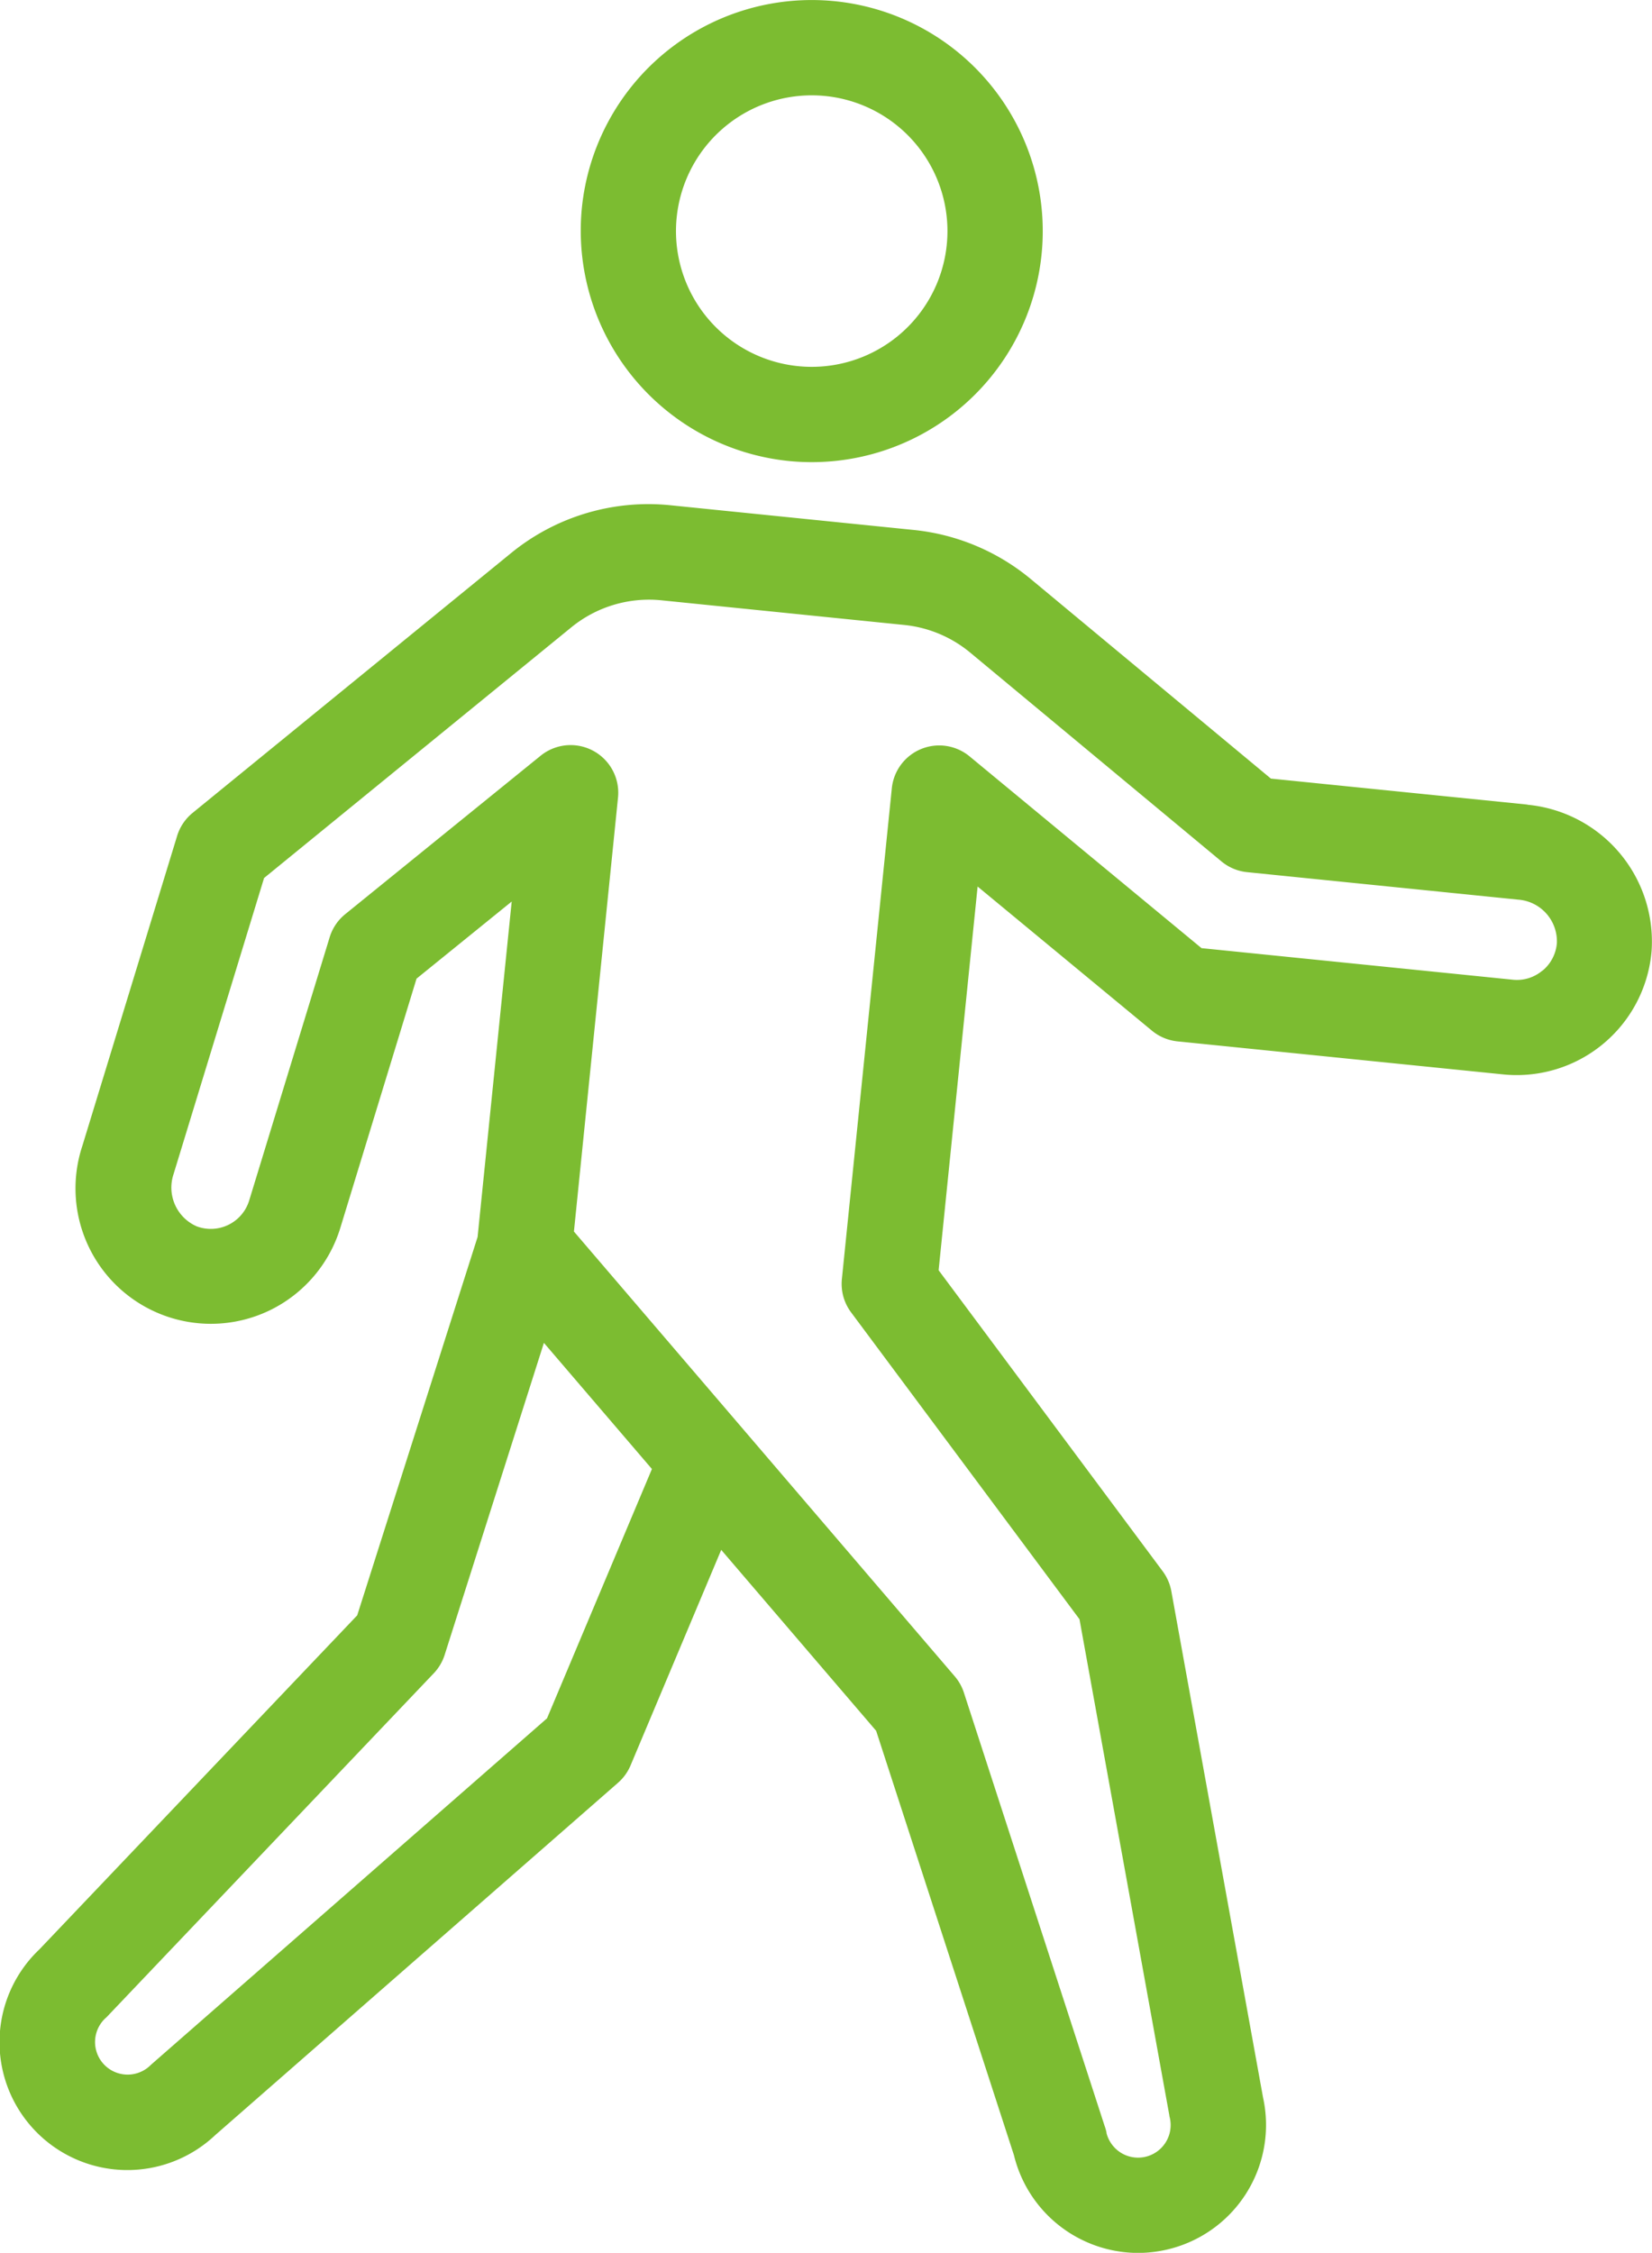 <svg xmlns="http://www.w3.org/2000/svg" width="40.882" height="55.742" viewBox="0 0 40.882 55.742">
  <g id="suji9" transform="translate(0)">
    <path id="パス_2606" data-name="パス 2606" d="M870.333,437.343a5.717,5.717,0,1,0-5.112-6.265,5.729,5.729,0,0,0,5.112,6.265m-2.766-6.027a3.36,3.36,0,0,1,3.336-3.02,3.448,3.448,0,0,1,.345.017,3.359,3.359,0,1,1-3.681,3" transform="translate(-850.821 -425.937)" fill="#7cbc31"/>
    <path id="パス_2607" data-name="パス 2607" d="M810.489,513.66h0l-6.348-.643-5.936-4.932a5.384,5.384,0,0,0-2.912-1.221l-6-.609a5.369,5.369,0,0,0-3.965,1.19l-7.873,6.422a1.18,1.18,0,0,0-.382.569l-2.346,7.672a3.35,3.35,0,0,0,4.657,4.057,3.36,3.36,0,0,0,1.727-2.028l1.887-6.17,2.355-1.908-.844,8.3-2.979,9.362-7.861,8.261a3.164,3.164,0,0,0,4.347,4.6l9.969-8.719a1.179,1.179,0,0,0,.31-.43l2.243-5.332,3.834,4.477,3.41,10.5a3.168,3.168,0,0,0,3.069,2.419,3.2,3.2,0,0,0,.719-.083,3.165,3.165,0,0,0,2.376-3.765l-2.269-12.525a1.181,1.181,0,0,0-.214-.494l-5.545-7.448.965-9.494,4.315,3.567a1.177,1.177,0,0,0,.632.264l8.056.817a3.349,3.349,0,0,0,3.676-3.056,3.4,3.4,0,0,0-3.071-3.616m-24.264,22.605-9.78,8.554-.036.033a.806.806,0,0,1-1.125-1.155l.03-.027c.026-.024.05-.05.074-.076l8.035-8.444a1.176,1.176,0,0,0,.269-.455l2.456-7.72,2.673,3.121Zm24.631-18.5a.973.973,0,0,1-.734.224l-7.7-.781-5.74-4.745a1.179,1.179,0,0,0-1.924.789L793.524,525.4a1.18,1.18,0,0,0,.227.823l5.653,7.594,2.224,12.278c0,.019.007.037.011.056a.806.806,0,0,1-1.212.866.811.811,0,0,1-.355-.488l0-.014a1.145,1.145,0,0,0-.047-.163l-3.483-10.723a1.177,1.177,0,0,0-.226-.4l-9.423-11.005,1.091-10.738a1.179,1.179,0,0,0-1.915-1.035l-4.836,3.921a1.178,1.178,0,0,0-.385.571l-1.992,6.515a.993.993,0,0,1-1.3.637,1.047,1.047,0,0,1-.572-1.288l2.241-7.33,7.6-6.2a3.04,3.04,0,0,1,2.237-.671l6,.609a3.037,3.037,0,0,1,1.643.689l6.212,5.162a1.179,1.179,0,0,0,.635.266l6.706.68a1.035,1.035,0,0,1,.96,1.074.985.985,0,0,1-.354.682" transform="translate(-772.69 -493.752)" fill="#7cbc31"/>
  </g>
</svg>
